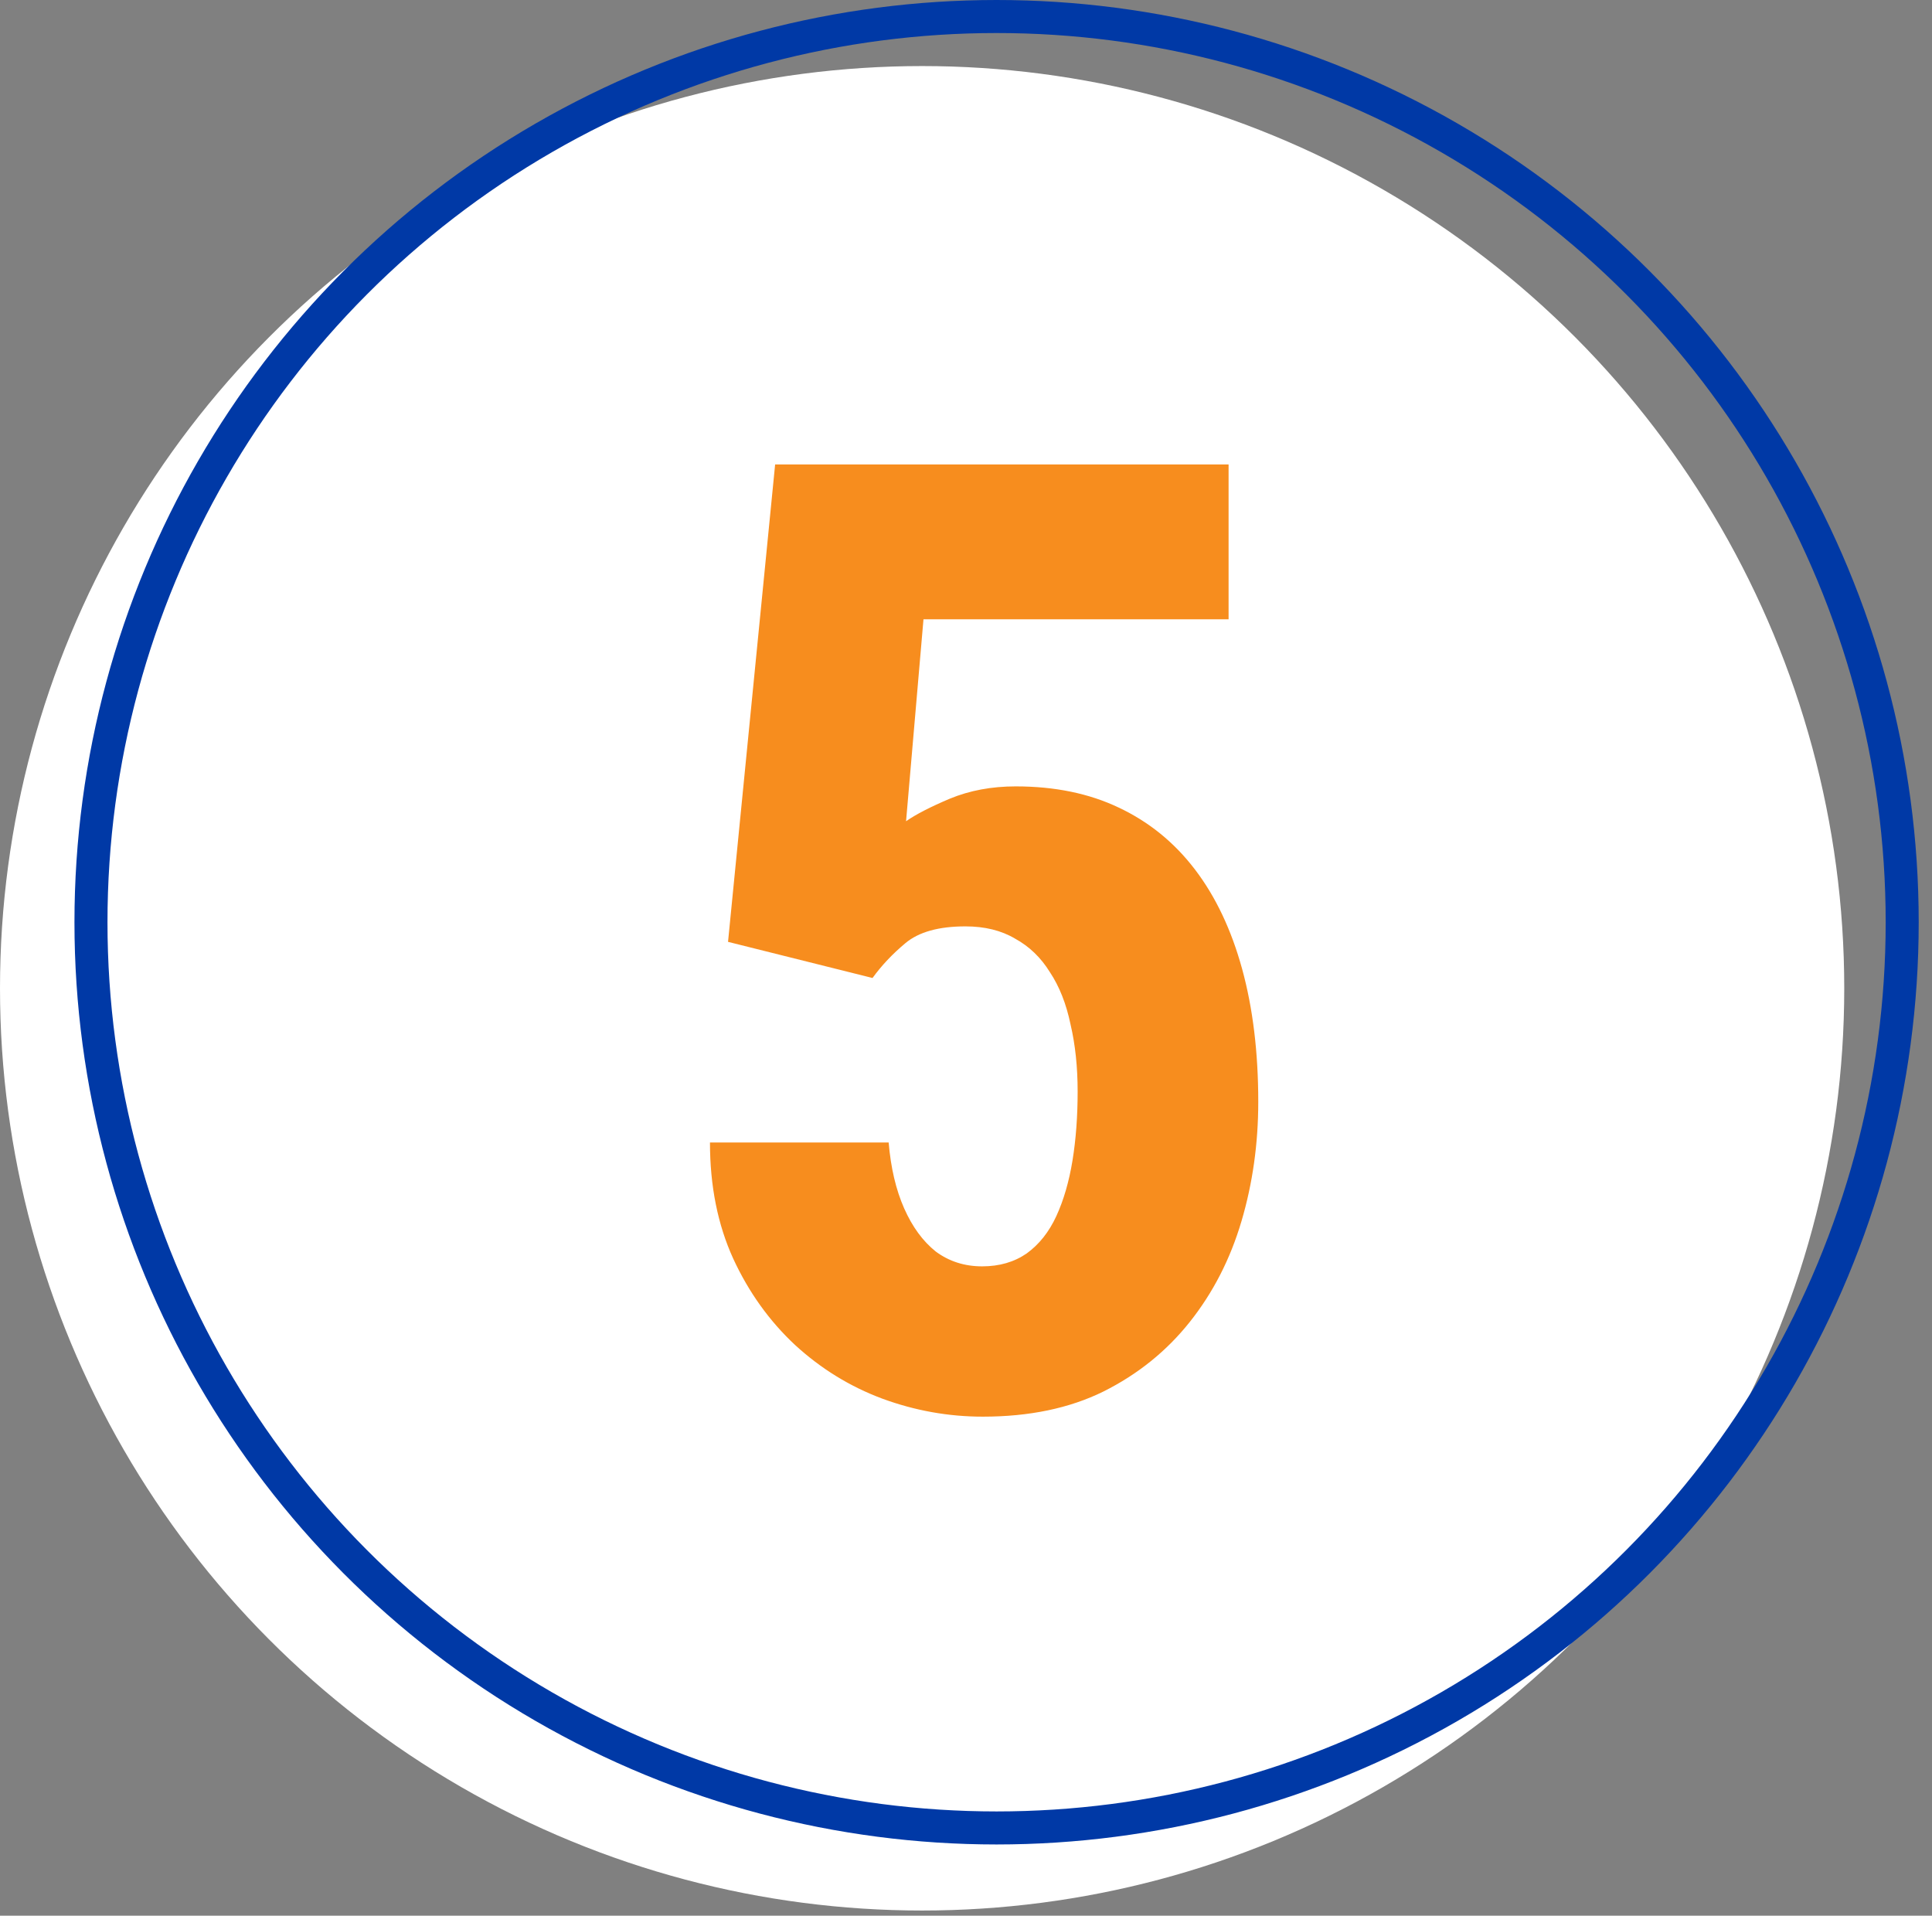 <svg width="117" height="116" viewBox="0 0 117 116" fill="none" xmlns="http://www.w3.org/2000/svg">
<rect x="0" y="0" width="117" height="116" fill="#808080" stroke="none"/>
<g clip-path="url(#clip0_9799_169)">
<circle cx="55.843" cy="59.843" r="55.843" fill="white"/>
<path d="M52.839 59.219L44.089 57.031L46.941 28.125H74.402V37.5H55.925L54.87 49.727C55.469 49.31 56.355 48.854 57.527 48.359C58.725 47.865 60.053 47.617 61.511 47.617C63.881 47.617 65.964 48.047 67.761 48.906C69.584 49.766 71.121 51.016 72.371 52.656C73.621 54.297 74.571 56.302 75.222 58.672C75.873 61.042 76.199 63.724 76.199 66.719C76.199 69.245 75.86 71.654 75.183 73.945C74.506 76.237 73.464 78.268 72.058 80.039C70.652 81.81 68.907 83.216 66.824 84.258C64.766 85.273 62.331 85.781 59.519 85.781C57.436 85.781 55.404 85.417 53.425 84.688C51.472 83.958 49.714 82.878 48.152 81.445C46.589 79.987 45.339 78.242 44.402 76.211C43.464 74.154 42.995 71.81 42.995 69.18H53.816C53.946 70.716 54.258 72.044 54.753 73.164C55.248 74.284 55.886 75.156 56.667 75.781C57.475 76.38 58.412 76.68 59.48 76.68C60.522 76.68 61.42 76.419 62.175 75.898C62.93 75.352 63.529 74.596 63.972 73.633C64.415 72.669 64.74 71.549 64.949 70.273C65.157 68.997 65.261 67.604 65.261 66.094C65.261 64.609 65.118 63.255 64.831 62.031C64.571 60.781 64.154 59.727 63.581 58.867C63.035 57.982 62.331 57.305 61.472 56.836C60.639 56.341 59.636 56.094 58.464 56.094C56.85 56.094 55.639 56.432 54.831 57.109C54.05 57.76 53.386 58.464 52.839 59.219Z" fill="#F78D1E"/>
<circle cx="60.352" cy="55.843" r="54.843" stroke="#0039A6" stroke-width="2"/>
</g>
<defs>
<clipPath id="clip0_9799_169">
<rect width="116.195" height="115.687" fill="white"/>
</clipPath>
</defs>
</svg>
